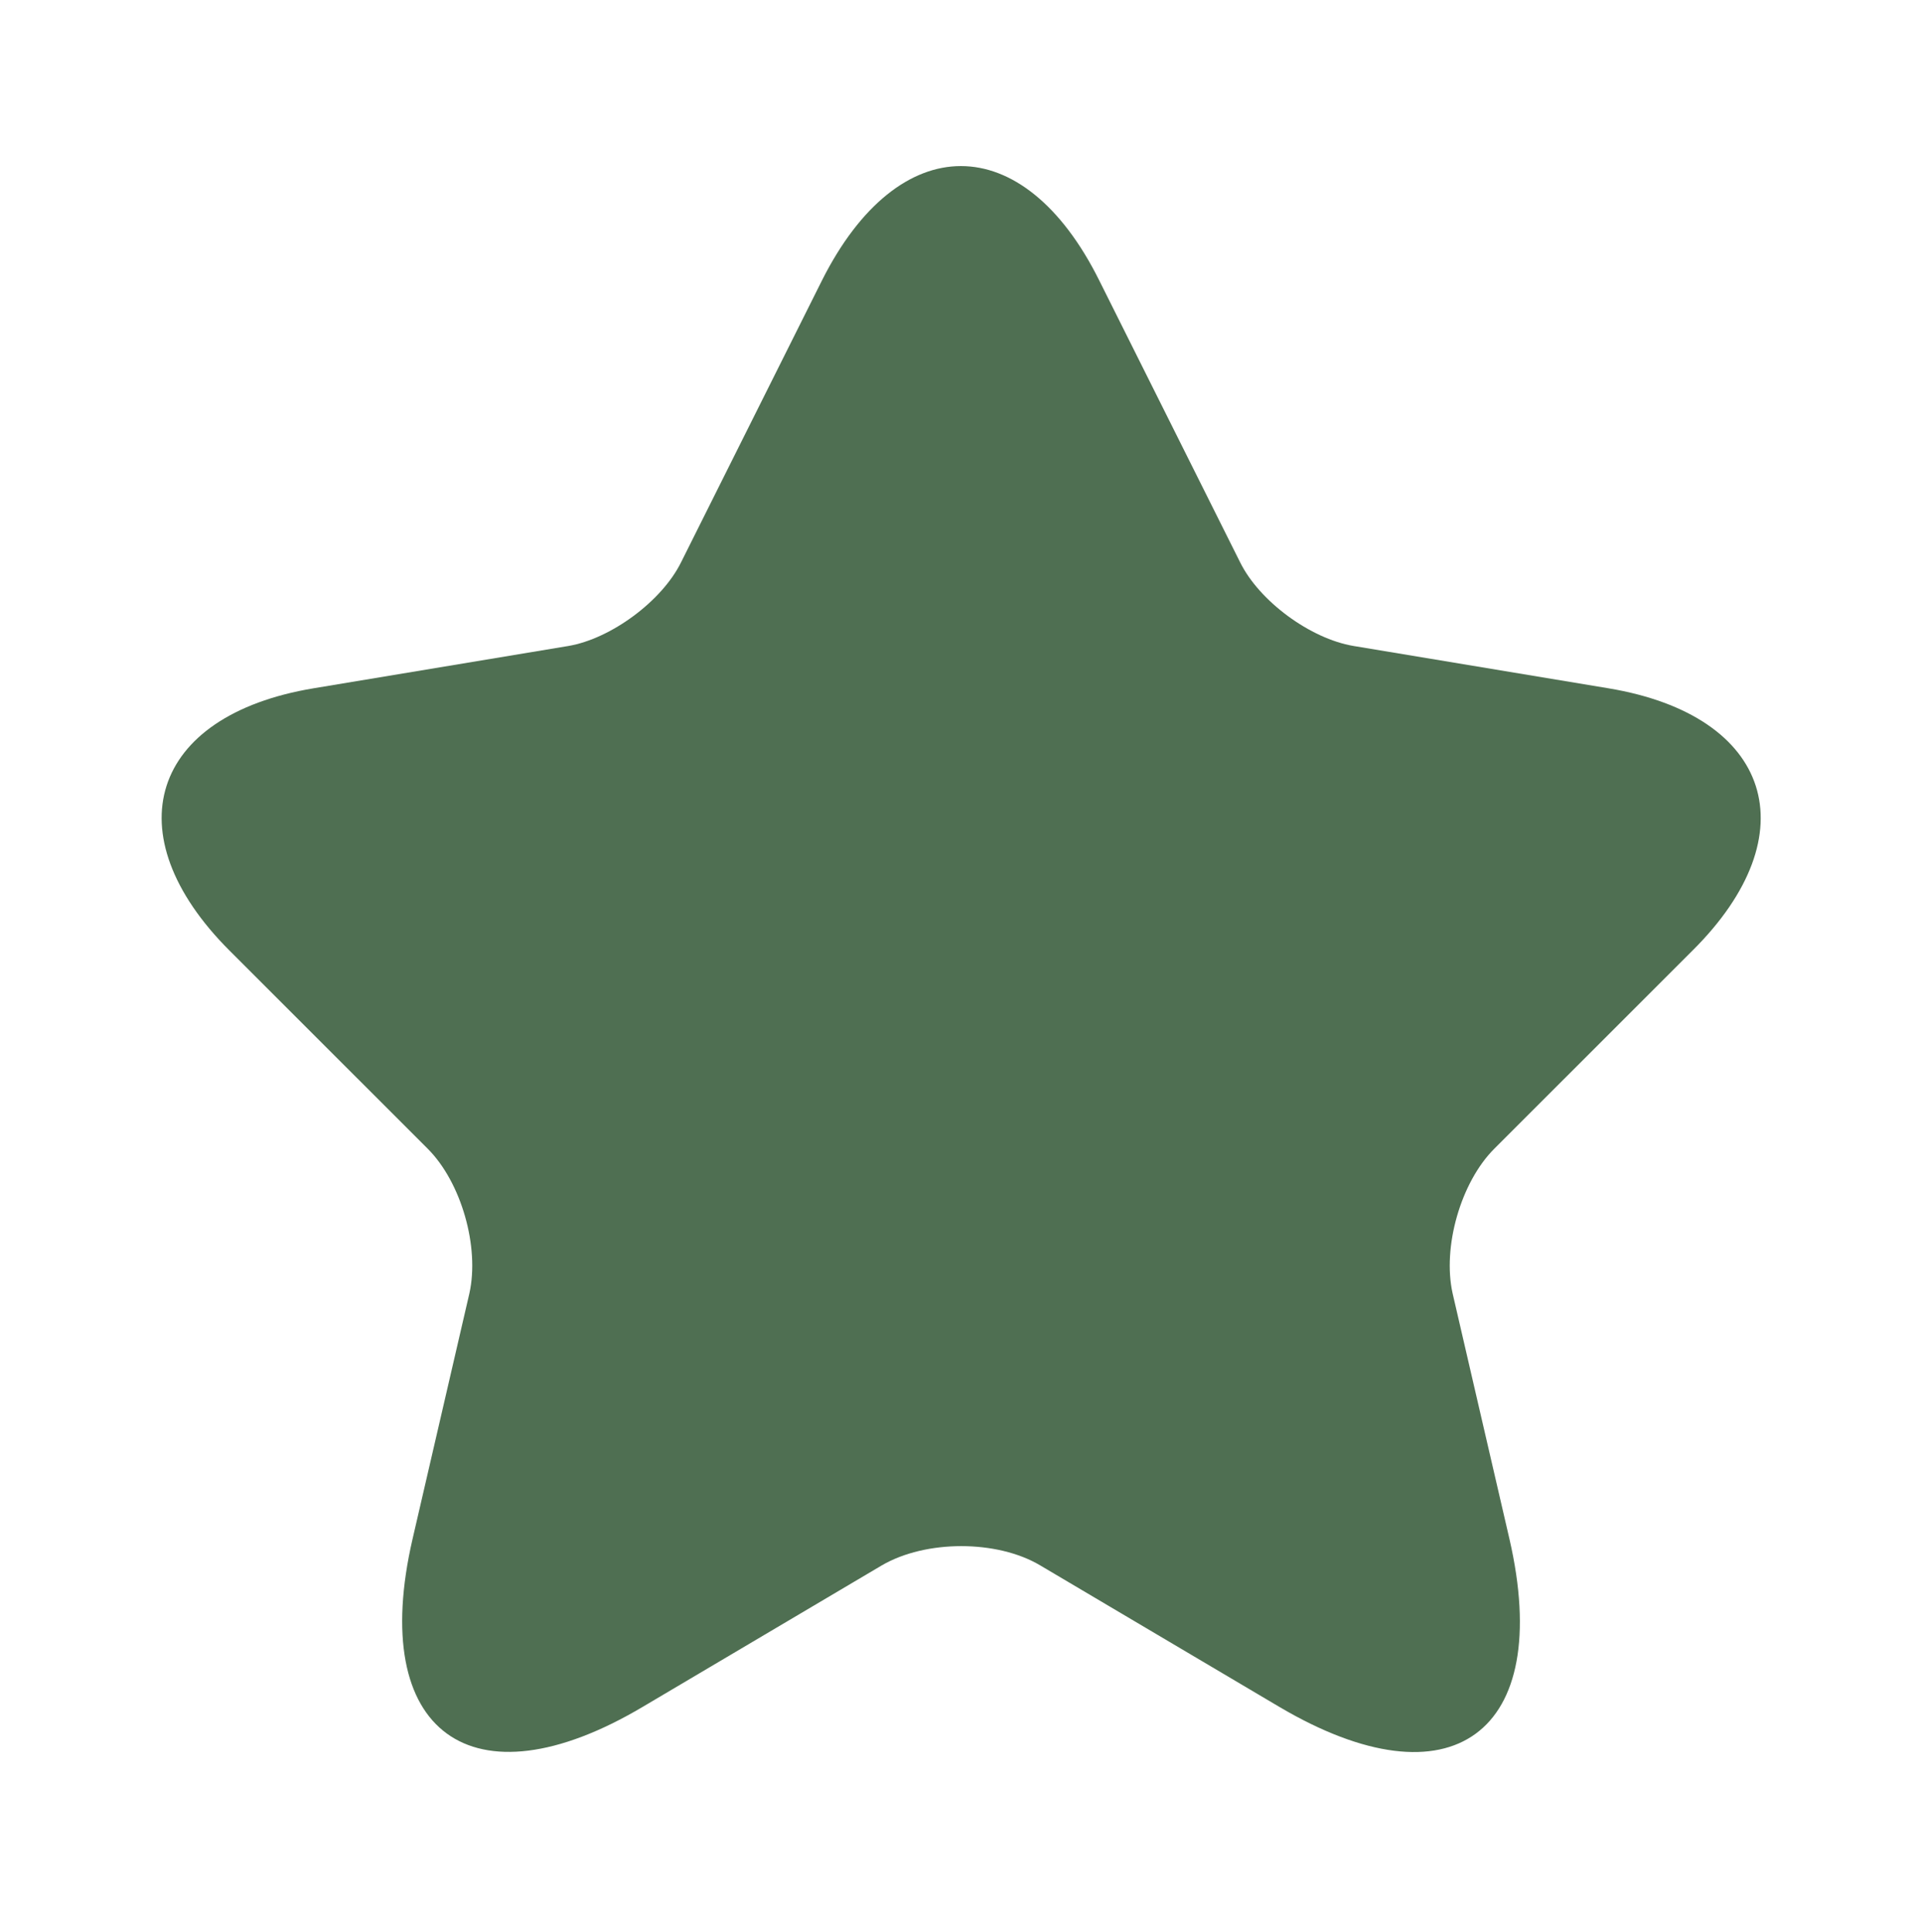 <svg xmlns="http://www.w3.org/2000/svg" xmlns:xlink="http://www.w3.org/1999/xlink" width="187" zoomAndPan="magnify" viewBox="0 0 140.25 141" height="188" preserveAspectRatio="xMidYMid meet" version="1.0"><path fill="#4f6f52" d="M 80.219 20.477 L 90.484 41.012 C 91.883 43.867 95.617 46.609 98.77 47.137 L 117.379 50.227 C 129.277 52.211 132.078 60.844 123.504 69.363 L 109.035 83.828 C 106.586 86.281 105.242 91.004 106 94.387 L 110.145 112.297 C 113.41 126.473 105.887 131.957 93.344 124.547 L 75.898 114.223 C 72.75 112.355 67.559 112.355 64.352 114.223 L 46.906 124.547 C 34.422 131.957 26.84 126.414 30.105 112.297 L 34.25 94.387 C 35.008 91.004 33.664 86.281 31.215 83.828 L 16.746 69.363 C 8.23 60.844 10.973 52.211 22.871 50.227 L 41.48 47.137 C 44.574 46.609 48.309 43.867 49.707 41.012 L 59.973 20.477 C 65.574 9.332 74.676 9.332 80.219 20.477 Z M 80.219 20.477 " fill-opacity="1" fill-rule="nonzero"/></svg>